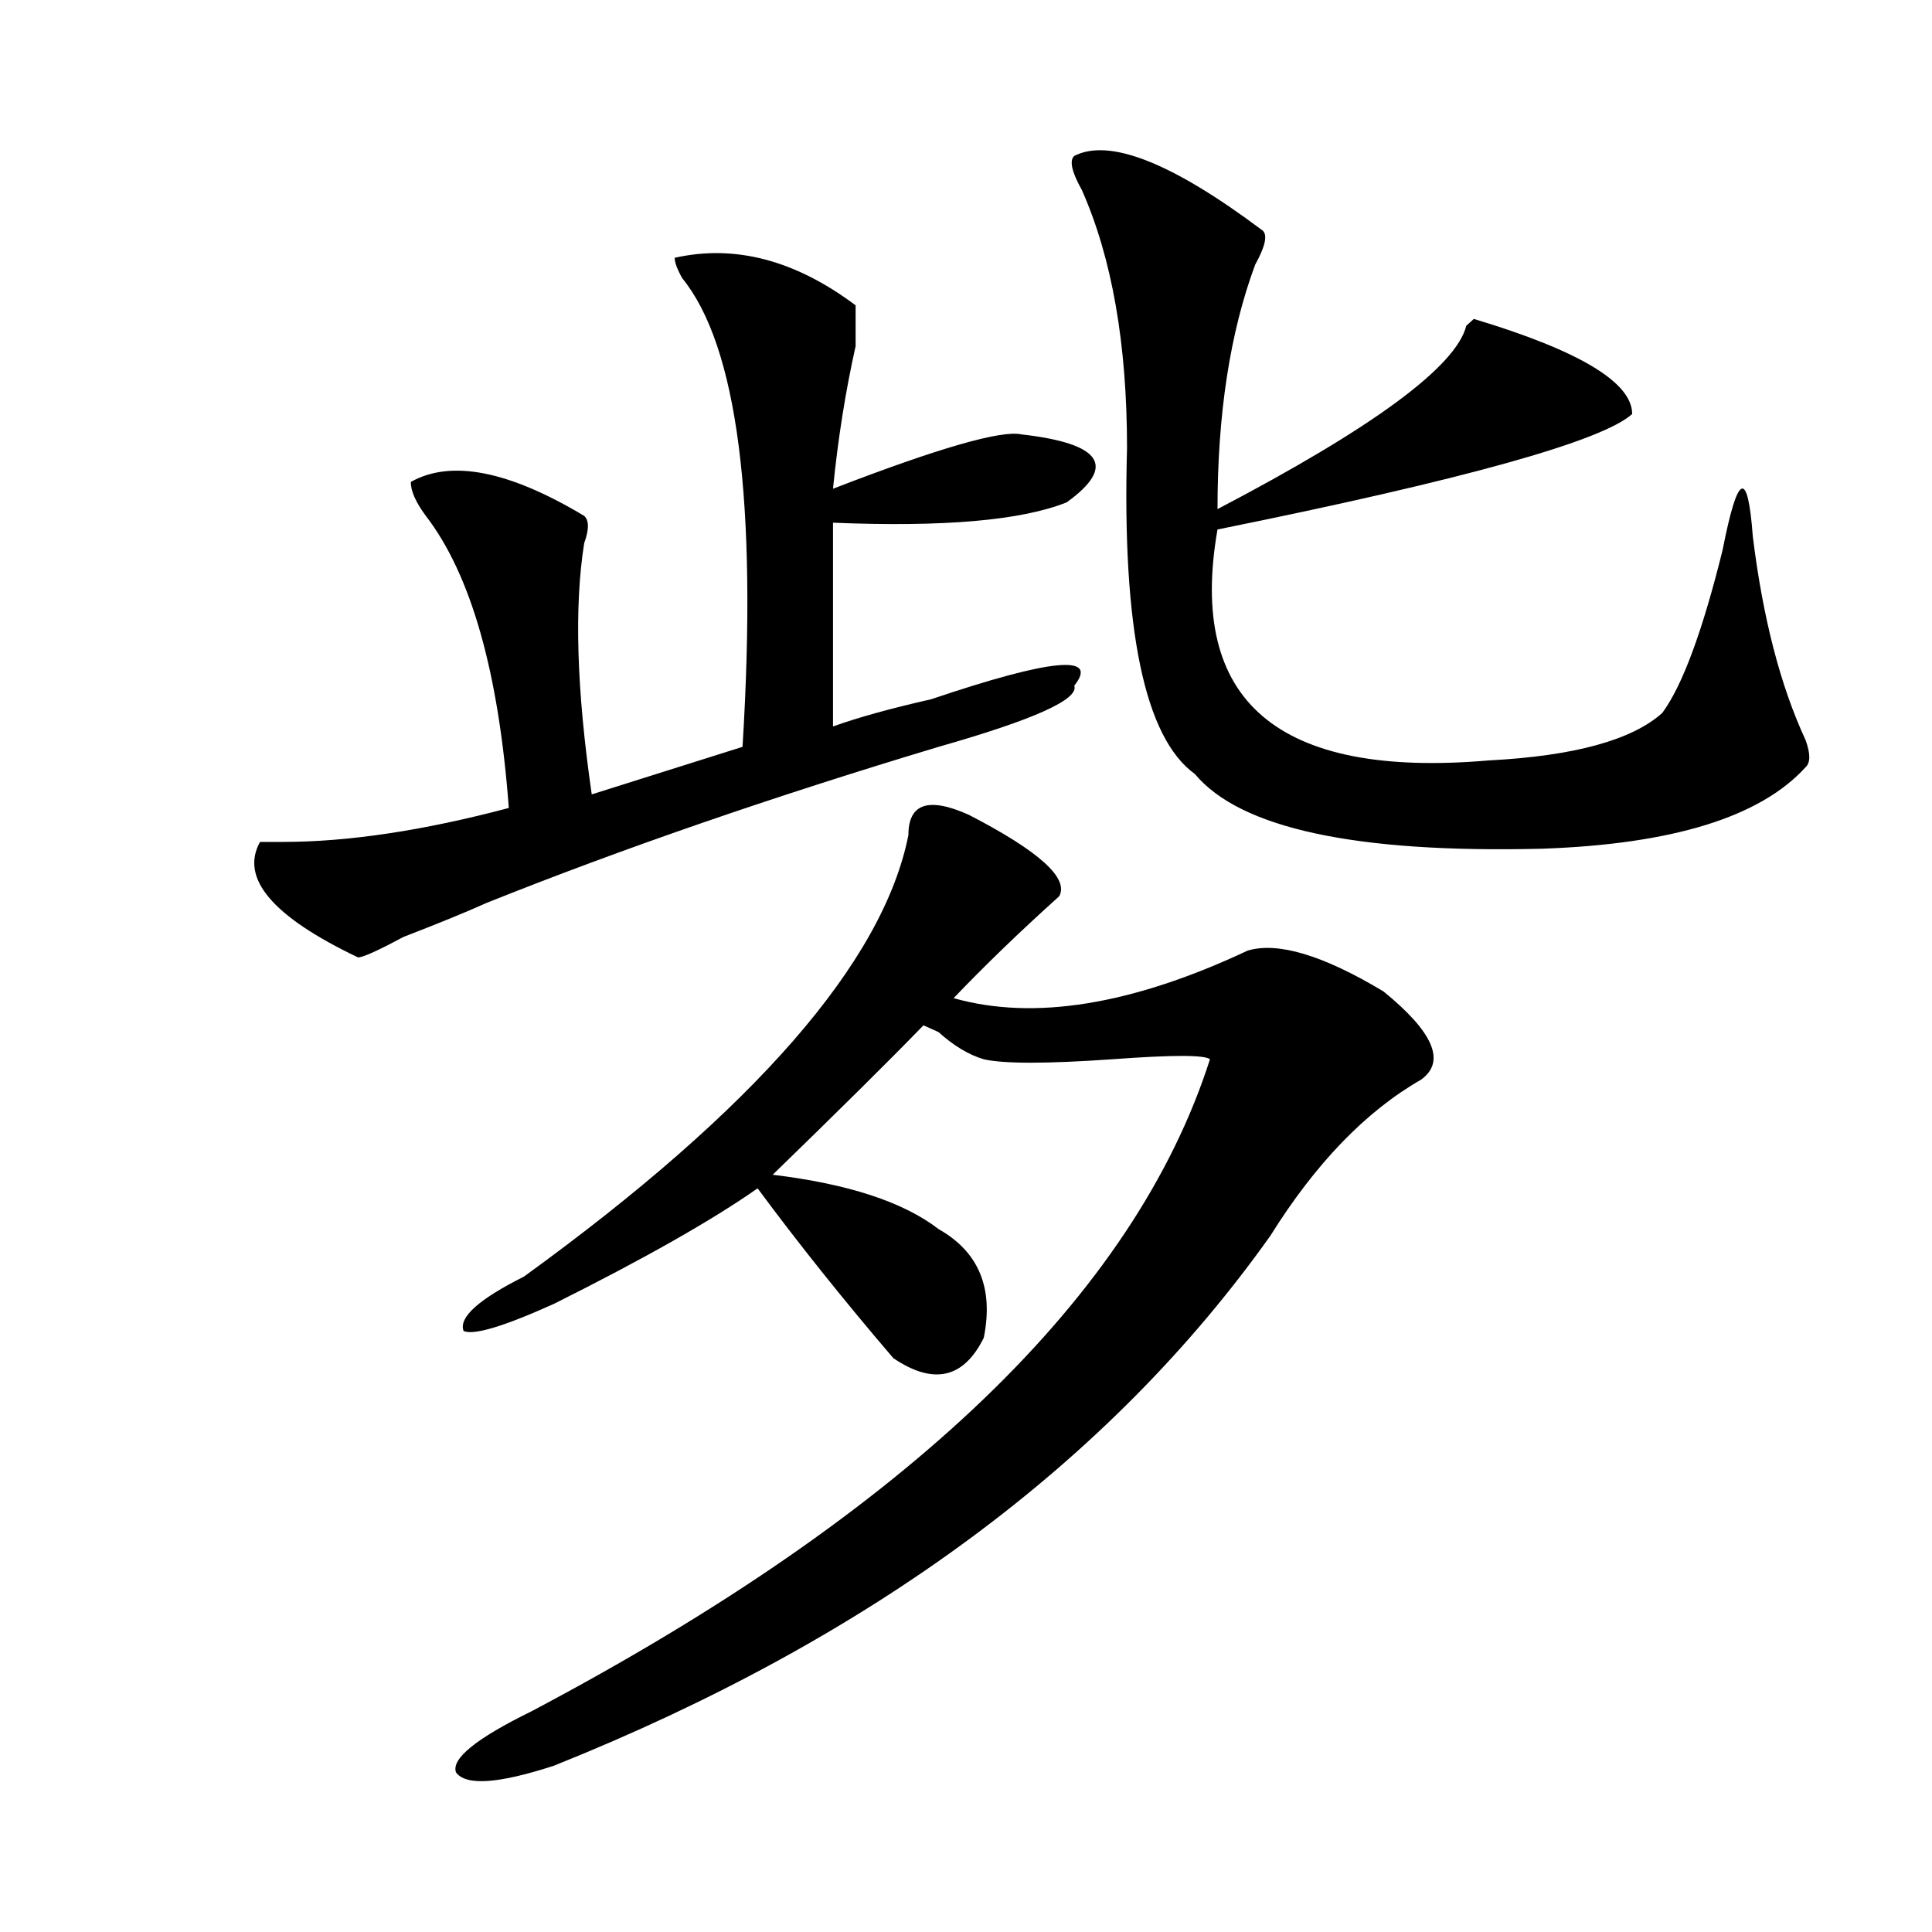 <?xml version="1.0" encoding="utf-8"?>
<!-- Generator: Adobe Illustrator 16.0.0, SVG Export Plug-In . SVG Version: 6.00 Build 0)  -->
<!DOCTYPE svg PUBLIC "-//W3C//DTD SVG 1.1//EN" "http://www.w3.org/Graphics/SVG/1.1/DTD/svg11.dtd">
<svg version="1.1" id="图层_1" xmlns="http://www.w3.org/2000/svg" xmlns:xlink="http://www.w3.org/1999/xlink" x="0px" y="0px"
	 width="1000px" height="1000px" viewBox="0 0 1000 1000" enable-background="new 0 0 1000 1000" xml:space="preserve">
<path d="M349.211,133.438c31.219-7.031,62.438,1.208,93.656,24.609c0,4.724,0,11.755,0,21.094
	c-5.243,23.456-9.146,48.065-11.707,73.828c54.633-21.094,87.132-30.433,97.559-28.125c41.585,4.724,49.39,16.425,23.414,35.156
	c-23.414,9.394-63.778,12.909-120.973,10.547v105.469c12.987-4.669,29.878-9.339,50.73-14.063
	c62.438-21.094,87.132-23.401,74.145-7.031c2.562,7.031-20.853,17.578-70.242,31.641c-85.852,25.817-163.898,52.734-234.141,80.859
	c-10.427,4.724-24.755,10.547-42.926,17.578c-13.048,7.031-20.853,10.547-23.414,10.547c-44.267-21.094-61.157-40.979-50.73-59.766
	c2.562,0,6.464,0,11.707,0c33.78,0,72.804-5.823,117.07-17.578c-5.243-70.313-19.512-120.685-42.926-151.172
	c-5.243-7.031-7.805-12.854-7.805-17.578c20.792-11.7,50.73-5.823,89.754,17.578c2.562,2.362,2.562,7.031,0,14.063
	c-5.243,32.849-3.902,76.19,3.902,130.078l78.047-24.609c7.805-126.563-2.622-207.422-31.219-242.578
	C350.491,139.315,349.211,135.8,349.211,133.438z M501.402,421.719c36.401,18.786,52.011,32.849,46.828,42.188
	c-20.853,18.786-39.023,36.364-54.633,52.734c41.585,11.755,92.315,3.516,152.191-24.609c15.609-4.669,39.023,2.362,70.242,21.094
	c25.976,21.094,32.499,36.364,19.512,45.703c-28.657,16.425-54.633,43.396-78.047,80.859
	c-83.29,117.224-206.824,208.575-370.723,274.219c-28.657,9.338-45.548,10.547-50.73,3.516
	c-2.622-7.031,10.366-17.578,39.023-31.641c195.117-103.106,312.188-215.606,351.211-337.5c-2.622-2.308-19.512-2.308-50.73,0
	c-33.841,2.362-55.974,2.362-66.34,0c-7.805-2.308-15.609-7.031-23.414-14.063l-7.805-3.516
	c-18.231,18.786-44.267,44.55-78.047,77.344c39.023,4.724,67.62,14.063,85.852,28.125c20.792,11.755,28.597,30.487,23.414,56.25
	c-10.427,21.094-26.036,24.609-46.828,10.547c-26.036-30.433-49.45-59.766-70.242-87.891
	c-23.414,16.425-58.535,36.364-105.363,59.766c-26.036,11.755-41.646,16.425-46.828,14.063c-2.622-7.031,7.805-16.37,31.219-28.125
	c119.632-86.683,185.972-162.872,199.02-228.516C470.184,415.896,480.55,412.38,501.402,421.719z M556.035,80.703
	c18.171-9.339,50.73,3.516,97.559,38.672c2.562,2.362,1.28,8.239-3.902,17.578c-13.048,35.156-19.512,77.344-19.512,126.563
	c80.608-42.188,123.534-73.828,128.777-94.922l3.902-3.516c54.633,16.425,81.949,32.849,81.949,49.219
	c-15.609,14.063-87.192,34.003-214.629,59.766c-15.609,89.099,31.219,128.925,140.484,119.531
	c44.206-2.308,74.145-10.547,89.754-24.609c10.366-14.063,20.792-42.188,31.219-84.375c7.805-39.825,12.987-42.188,15.609-7.031
	c5.183,42.188,14.269,77.344,27.316,105.469c2.562,7.031,2.562,11.755,0,14.063c-23.414,25.817-68.962,39.88-136.582,42.188
	c-96.278,2.362-156.094-10.547-179.508-38.672c-26.036-18.731-37.743-74.981-35.121-168.75c0-53.888-7.805-98.438-23.414-133.594
	C554.694,88.942,553.413,83.065,556.035,80.703z"/>
</svg>
